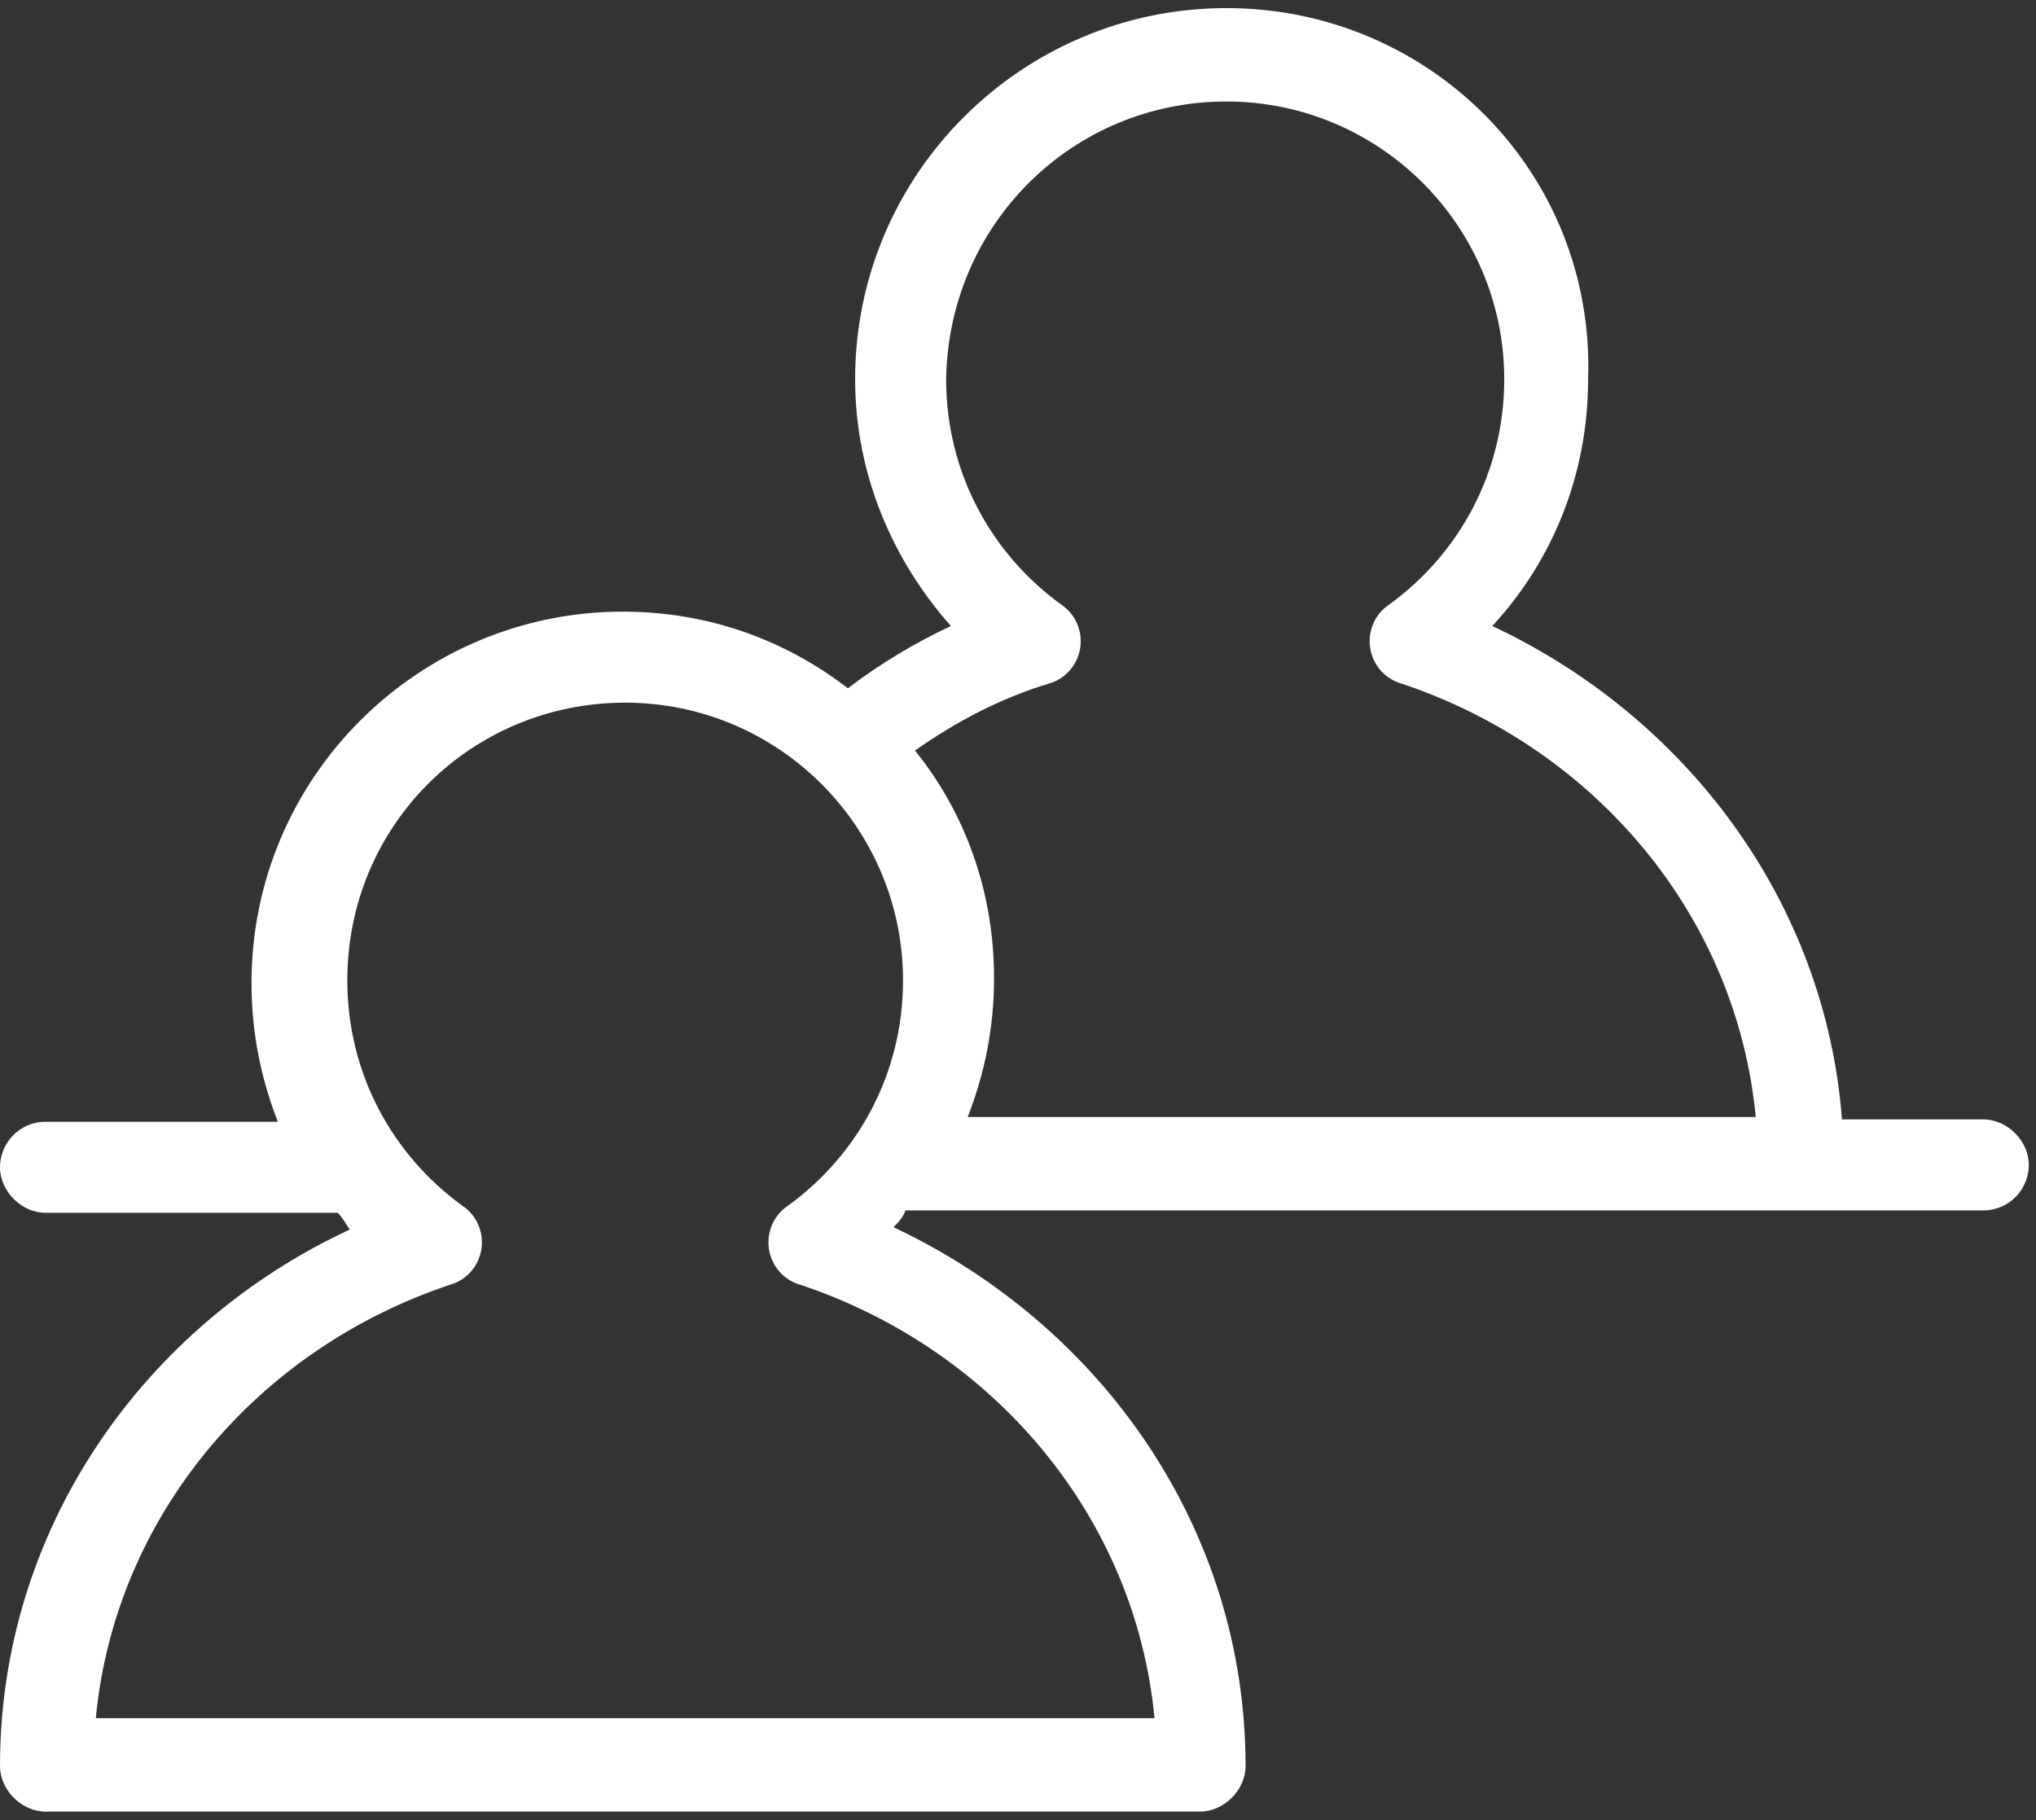 <?xml version="1.0" encoding="utf-8"?>
<!-- Generator: Adobe Illustrator 21.1.0, SVG Export Plug-In . SVG Version: 6.00 Build 0)  -->
<svg version="1.1" id="Capa_1" xmlns="http://www.w3.org/2000/svg" xmlns:xlink="http://www.w3.org/1999/xlink" x="0px" y="0px"
	 viewBox="0 0 85 76" style="enable-background:new 0 0 85 76;" xml:space="preserve">
<rect x="0" y="0" width="85" height="76" fill="#333333" stroke="none"/>
<style type="text/css">
	.st0{fill:none;enable-background:new    ;}
	.st1{fill:#FFFFFF;}
</style>
<path class="st0" d="z"/>
<g transform="translate(0,-952.362)">
	<path class="st1" d="M51.2,952.7c-8.5,0-15.5,6.9-15.5,15.5c0,4,1.6,7.6,4,10.3c-1.5,0.7-3,1.6-4.3,2.6c-2.6-2-5.8-3.2-9.4-3.2
		c-8.5,0-15.5,6.9-15.5,15.5c0,2.1,0.4,4,1.1,5.8H1.9c-1.1,0-1.9,0.9-1.9,1.9s0.9,1.9,1.9,1.9h12.2c0.2,0.2,0.3,0.4,0.5,0.7
		C6,1007.7,0,1016.2,0,1026.1c0,1,0.9,1.9,1.9,1.9h24.1h24.1c1,0,1.9-0.9,1.9-1.9c0-9.9-6-18.4-14.7-22.5c0.2-0.2,0.4-0.4,0.5-0.7
		h45c1.1,0,1.9-0.9,1.9-1.9s-0.9-1.9-1.9-1.9h-5.9c-0.7-9.1-6.5-16.8-14.6-20.6c2.5-2.7,4-6.3,4-10.3
		C66.6,959.6,59.7,952.7,51.2,952.7z M51.2,956.6c6.4,0,11.6,5.2,11.6,11.6c0,3.9-1.9,7.3-4.8,9.4c-0.6,0.4-0.9,1.1-0.8,1.8
		c0.1,0.7,0.6,1.3,1.3,1.5c8.1,2.7,14,9.7,14.8,18.1H40.4c0.7-1.8,1.1-3.7,1.1-5.8c0-3.6-1.2-6.9-3.3-9.5c1.7-1.2,3.6-2.2,5.6-2.8
		c0.7-0.2,1.2-0.8,1.3-1.5c0.1-0.7-0.2-1.4-0.8-1.8c-2.9-2.1-4.8-5.5-4.8-9.4C39.6,961.7,44.8,956.6,51.2,956.6z M26.1,981.7
		c6.4,0,11.6,5.2,11.6,11.6c0,3.9-1.9,7.3-4.8,9.4c-0.6,0.4-0.9,1.1-0.8,1.8c0.1,0.7,0.6,1.3,1.3,1.5c8.1,2.7,14,9.7,14.8,18.1H26.1
		H4c0.8-8.4,6.7-15.4,14.8-18.1c0.7-0.2,1.2-0.8,1.3-1.5c0.1-0.7-0.2-1.4-0.8-1.8c-2.9-2.1-4.8-5.5-4.8-9.4
		C14.5,986.8,19.7,981.7,26.1,981.7z"/>
</g>
</svg>
